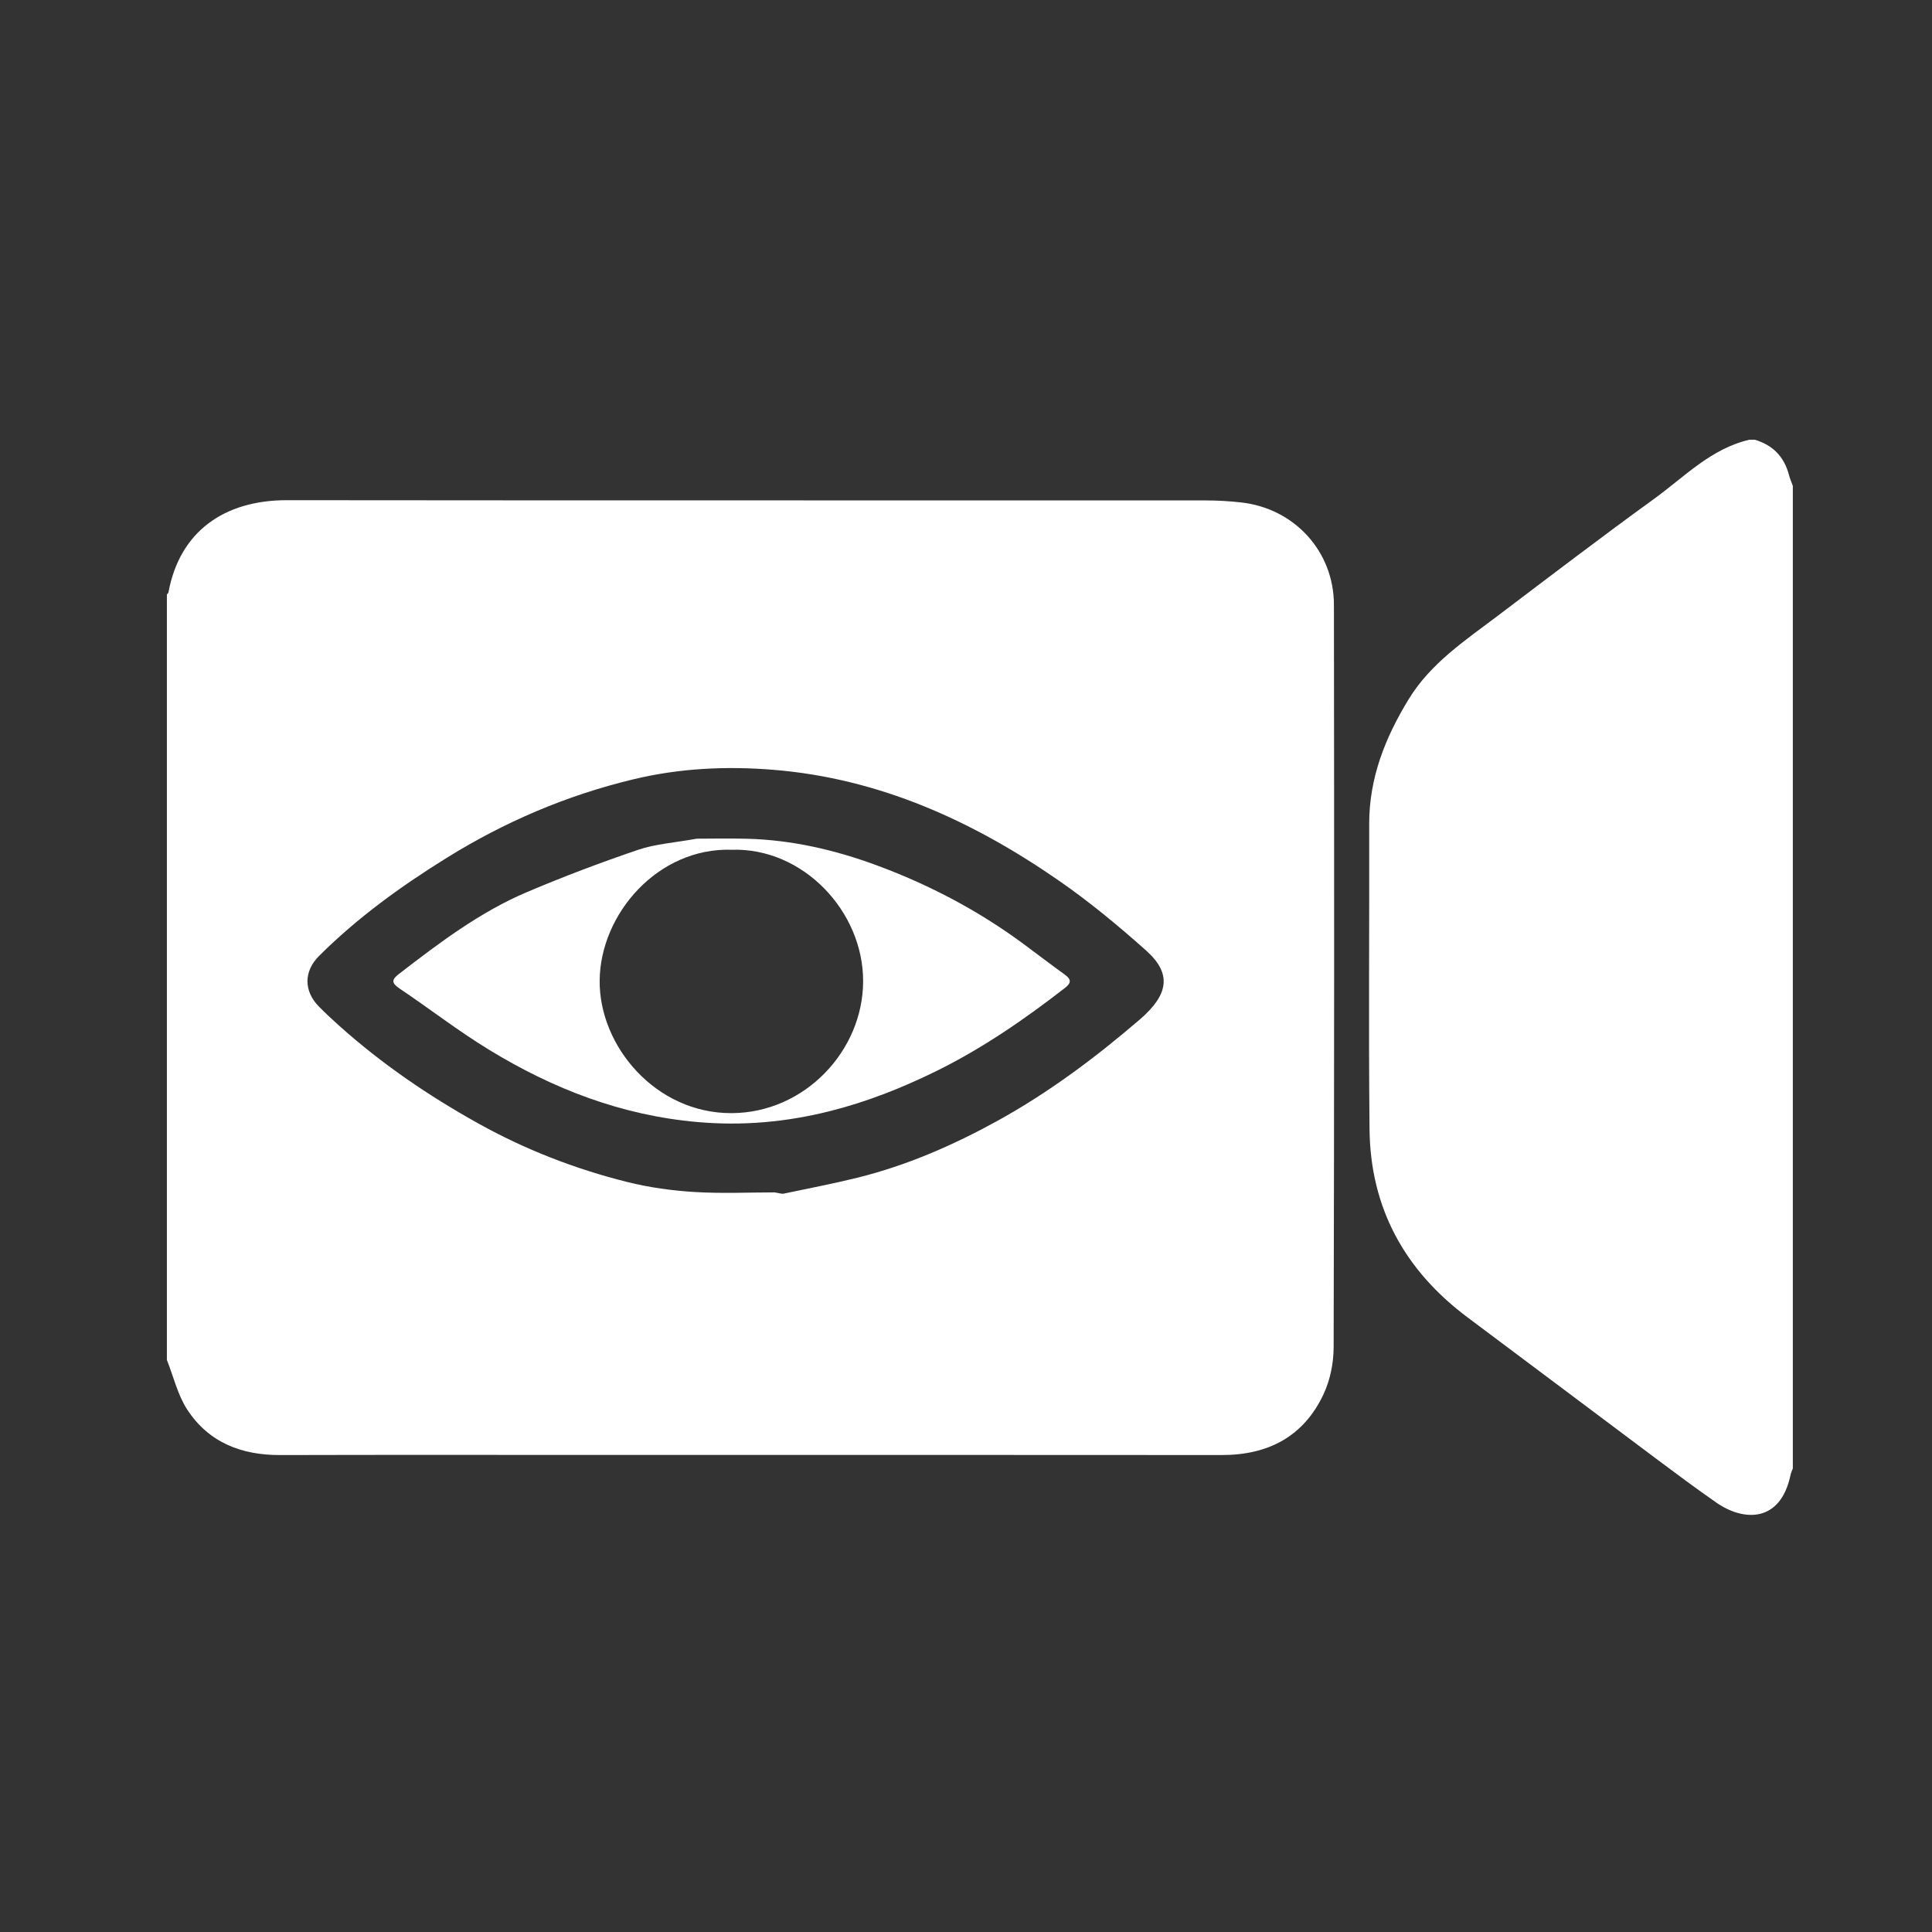 <?xml version="1.0" encoding="utf-8"?>
<!-- Generator: Adobe Illustrator 16.0.0, SVG Export Plug-In . SVG Version: 6.00 Build 0)  -->
<!DOCTYPE svg PUBLIC "-//W3C//DTD SVG 1.0//EN" "http://www.w3.org/TR/2001/REC-SVG-20010904/DTD/svg10.dtd">
<svg version="1.0" id="Layer_1" xmlns="http://www.w3.org/2000/svg" xmlns:xlink="http://www.w3.org/1999/xlink" x="0px" y="0px"
	 width="89px" height="89px" viewBox="0 0 89 89" enable-background="new 0 0 89 89" xml:space="preserve">
<rect x="0" y="0" width="89" height="89" fill="#333333" stroke="none"/>
<g>
	<path fill="#FFFFFF" d="M7.688,62.646c0-11.754,0-23.507,0-35.262c0.025-0.032,0.065-0.062,0.072-0.098
		c0.519-2.8,2.565-4.248,5.462-4.244c14.108,0.015,28.217,0.005,42.326,0.011c0.539,0,1.082,0.032,1.617,0.091
		c2.455,0.27,4.283,2.25,4.284,4.719c0.015,11.399,0.015,22.799-0.013,34.198c-0.002,0.726-0.158,1.512-0.466,2.166
		c-0.915,1.95-2.548,2.802-4.682,2.801c-9.273-0.009-18.548-0.004-27.821-0.004c-5.189,0-10.379-0.009-15.567,0.005
		c-1.786,0.005-3.293-0.584-4.278-2.099C8.183,64.253,7.992,63.412,7.688,62.646z M35.676,54.929
		c0.227,0.033,0.334,0.076,0.427,0.057c1.136-0.239,2.276-0.457,3.401-0.735c2.27-0.563,4.399-1.492,6.438-2.615
		c2.368-1.305,4.521-2.916,6.57-4.677c1.32-1.139,1.48-2.103,0.29-3.167c-1.282-1.145-2.616-2.25-4.027-3.227
		c-3.97-2.75-8.273-4.709-13.16-5.104c-2.155-0.175-4.302-0.073-6.418,0.434c-3.083,0.737-5.958,1.966-8.647,3.64
		c-2.101,1.306-4.095,2.751-5.852,4.501c-0.71,0.708-0.709,1.616-0.013,2.326c0.304,0.311,0.624,0.606,0.947,0.896
		c1.957,1.751,4.113,3.223,6.401,4.495c2.161,1.204,4.46,2.096,6.858,2.696c1.016,0.254,2.074,0.4,3.12,0.463
		C33.271,54.988,34.539,54.929,35.676,54.929z"/>
	<path fill="#FFFFFF" d="M80.588,20.257c0.082,0,0.166,0,0.249,0c0.827,0.244,1.351,0.779,1.571,1.613
		c0.047,0.175,0.119,0.342,0.181,0.513c0,15.088,0,30.177,0,45.265c-0.035,0.095-0.084,0.19-0.104,0.29
		c-0.465,2.234-2.179,2.145-3.416,1.284c-0.938-0.653-1.856-1.336-2.772-2.021c-2.896-2.165-5.785-4.344-8.683-6.507
		c-2.902-2.167-4.487-5.039-4.525-8.671c-0.047-4.688-0.004-9.379-0.015-14.067c-0.005-2.113,0.736-3.976,1.818-5.745
		c1.018-1.666,2.607-2.71,4.11-3.848c2.387-1.807,4.767-3.623,7.191-5.379C77.59,21.974,78.813,20.667,80.588,20.257z"/>
	<path fill="#FFFFFF" d="M32.096,38.635c0.631,0,1.474-0.019,2.317,0.003c2.053,0.053,4.034,0.51,5.948,1.215
		c2.432,0.895,4.713,2.095,6.802,3.641c0.629,0.465,1.249,0.942,1.883,1.399c0.301,0.217,0.317,0.381,0.013,0.617
		c-1.865,1.447-3.793,2.778-5.923,3.829c-1.584,0.779-3.203,1.42-4.912,1.848c-2.008,0.504-4.017,0.684-6.098,0.501
		c-3.495-0.307-6.643-1.526-9.59-3.325c-1.423-0.867-2.746-1.896-4.13-2.825c-0.386-0.262-0.369-0.41-0.017-0.681
		c1.853-1.426,3.718-2.842,5.884-3.761c1.684-0.715,3.398-1.362,5.13-1.951C30.189,38.879,31.049,38.825,32.096,38.635z
		 M33.715,39.145c-3.404-0.111-6.06,2.95-6.091,6.018c-0.031,3.035,2.589,6.125,6.072,6.115c3.374-0.008,6.059-2.876,6.065-6.072
		C39.77,41.988,37.002,39.046,33.715,39.145z"/>
</g>
</svg>

